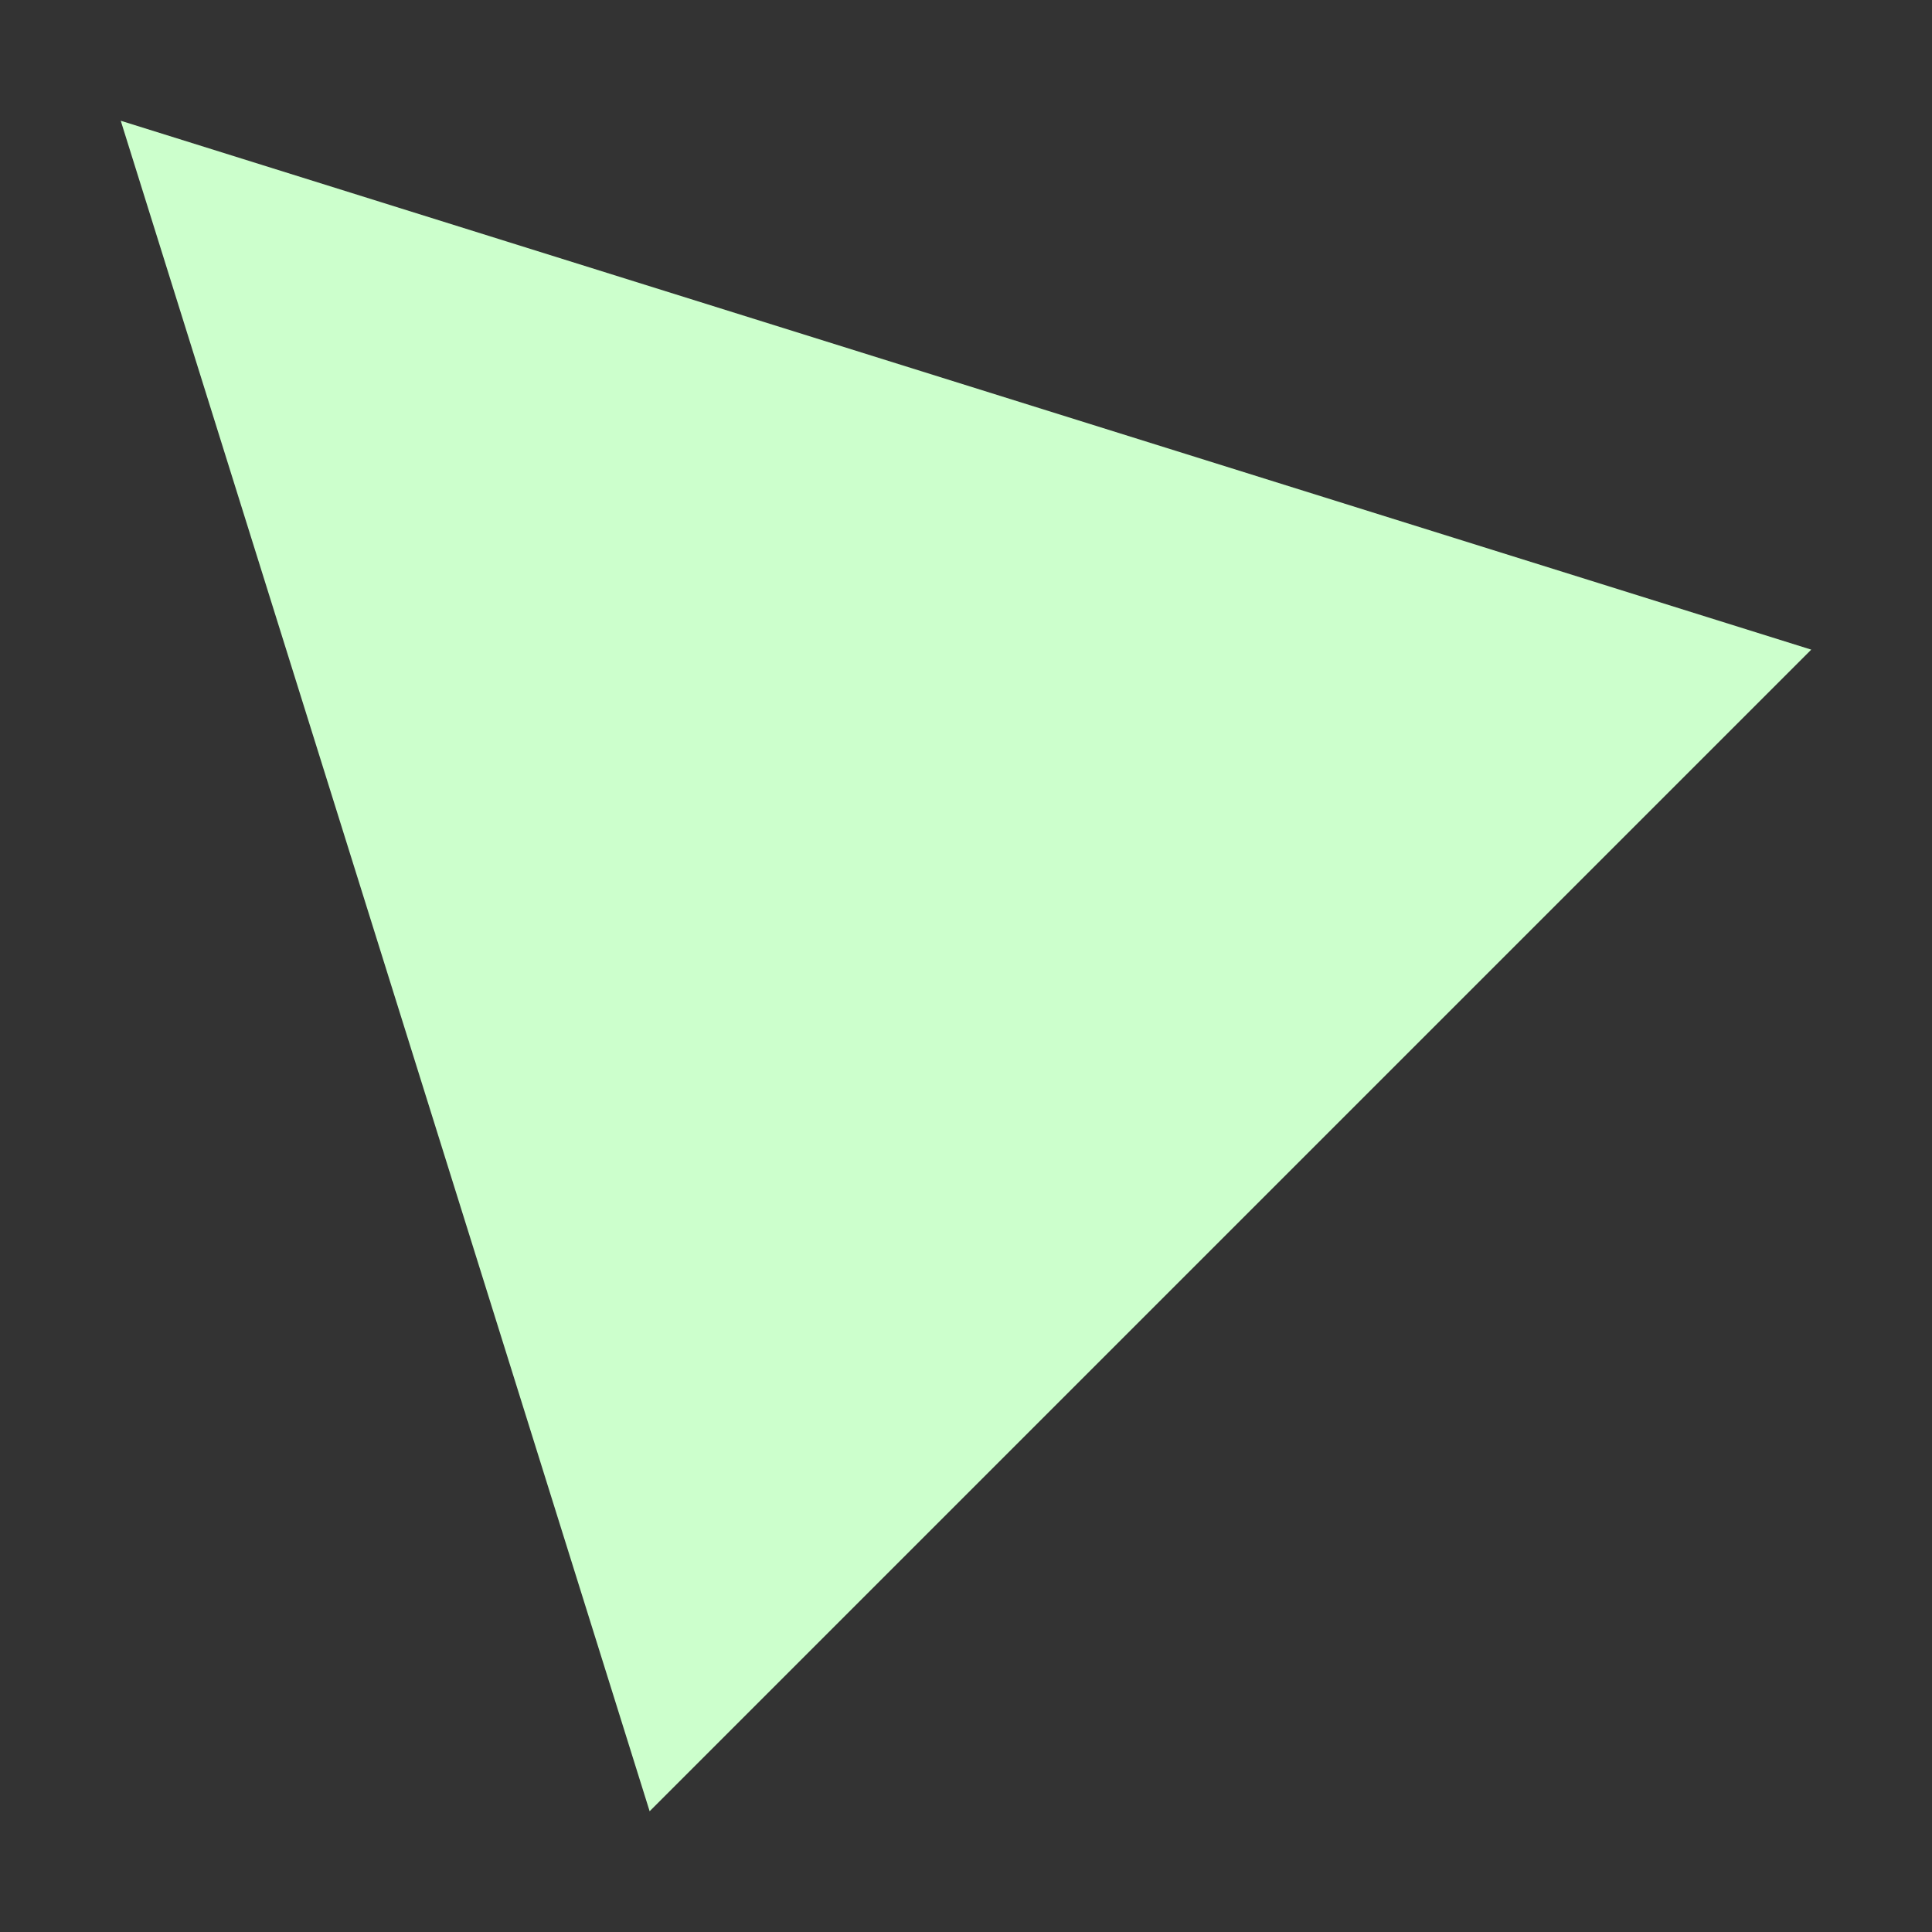 <?xml version="1.0" encoding="UTF-8" standalone="no"?>
<svg
   width="16"
   height="16"
   viewBox="0 0 16 16"
   fill="none"
   version="1.1"
   id="svg10975"
   sodipodi:docname="ModSelectionPolys_16.svg"
   inkscape:version="1.2.1 (9c6d41e410, 2022-07-14)"
   xmlns:inkscape="http://www.inkscape.org/namespaces/inkscape"
   xmlns:sodipodi="http://sodipodi.sourceforge.net/DTD/sodipodi-0.dtd"
   xmlns="http://www.w3.org/2000/svg"
   xmlns:svg="http://www.w3.org/2000/svg">
  <rect x="0" y="0" width="16" height="16" fill="#333333" stroke="none"/>
  <defs
     id="defs10979" />
  <sodipodi:namedview
     id="namedview10977"
     pagecolor="#ffffff"
     bordercolor="#000000"
     borderopacity="0.25"
     inkscape:showpageshadow="2"
     inkscape:pageopacity="0.0"
     inkscape:pagecheckerboard="true"
     inkscape:deskcolor="#d1d1d1"
     showgrid="false"
     inkscape:zoom="92.1875"
     inkscape:cx="8"
     inkscape:cy="8"
     inkscape:window-width="3643"
     inkscape:window-height="2126"
     inkscape:window-x="186"
     inkscape:window-y="-11"
     inkscape:window-maximized="1"
     inkscape:current-layer="svg10975" />
  <path
     fill-rule="evenodd"
     clip-rule="evenodd"
     d="M1 1L5.38 15L15 5.38L1 1Z"
     fill="white"
     id="path10973"
     style="fill:#ccffcc;fill-opacity:1" />
</svg>
